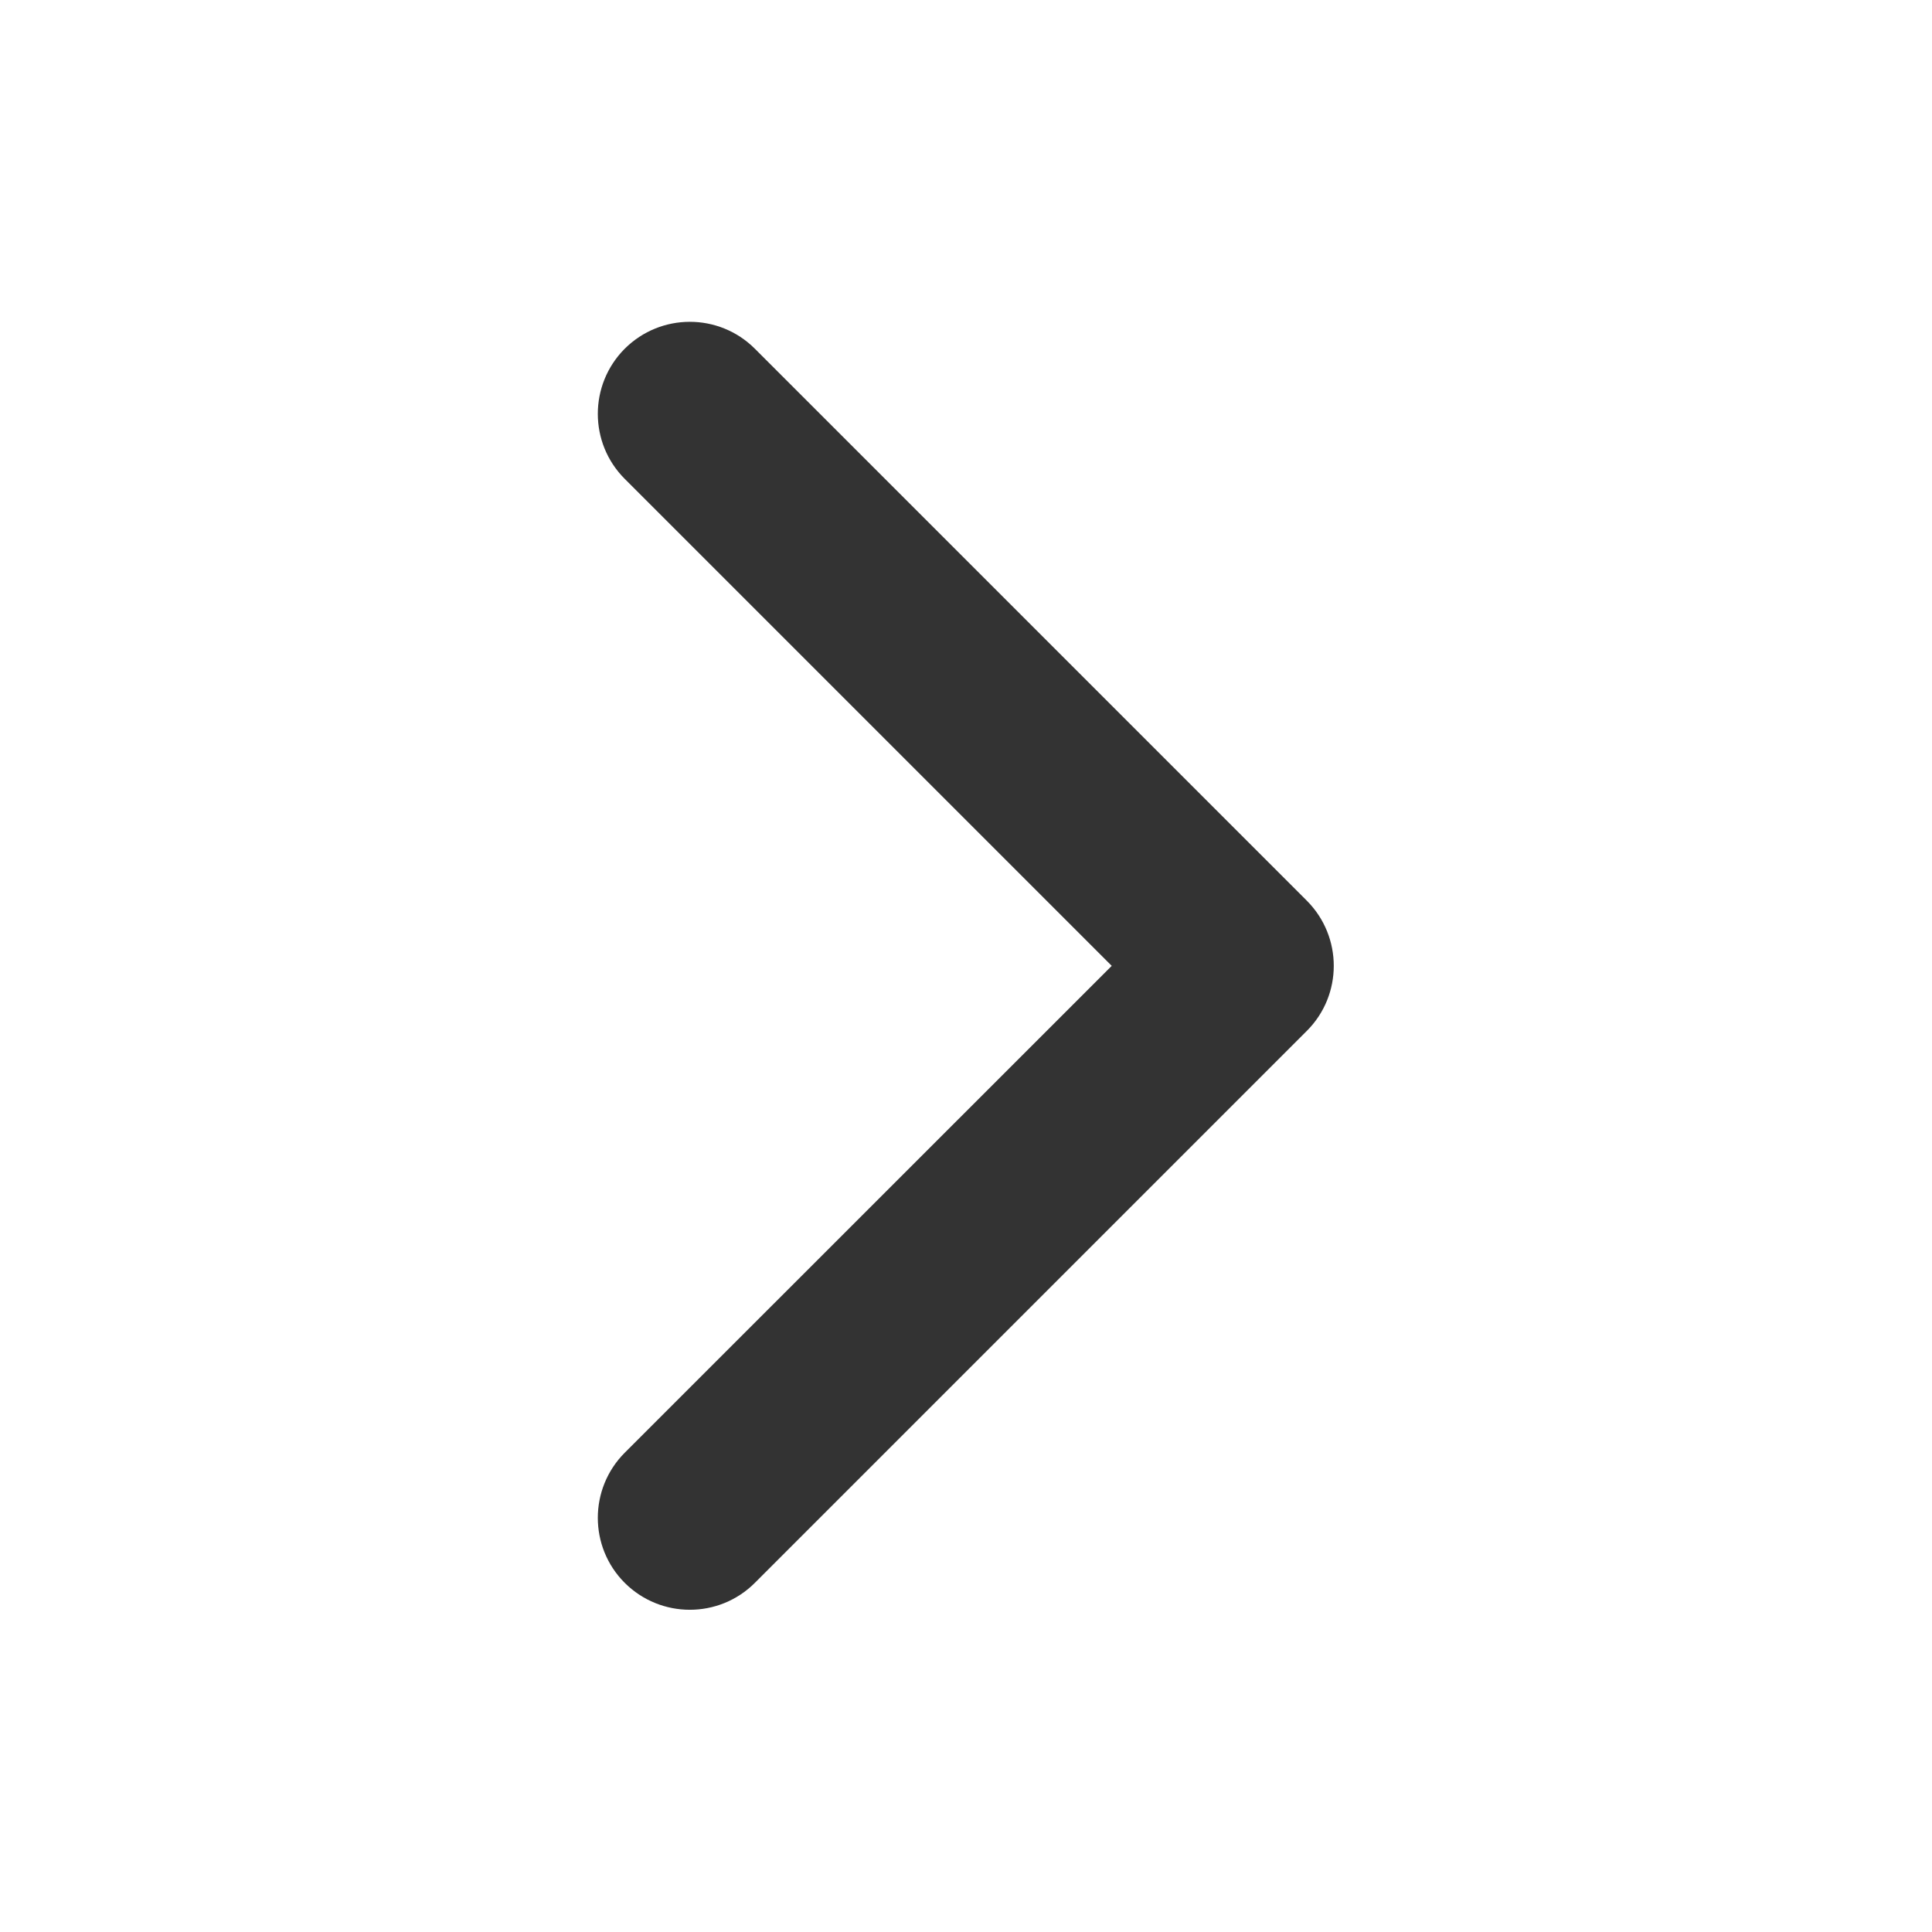 <svg width="14" height="14" viewBox="0 0 14 14" fill="none" xmlns="http://www.w3.org/2000/svg">
<g id="Live area">
<path id="Vector" fill-rule="evenodd" clip-rule="evenodd" d="M4.527 2.527C4.788 2.267 5.21 2.267 5.47 2.527L9.47 6.527C9.73 6.788 9.73 7.21 9.47 7.47L5.47 11.47C5.21 11.73 4.788 11.73 4.527 11.47C4.267 11.21 4.267 10.788 4.527 10.527L8.056 6.999L4.527 3.47C4.267 3.21 4.267 2.788 4.527 2.527Z" fill="#333333"/>
</g>
</svg>
